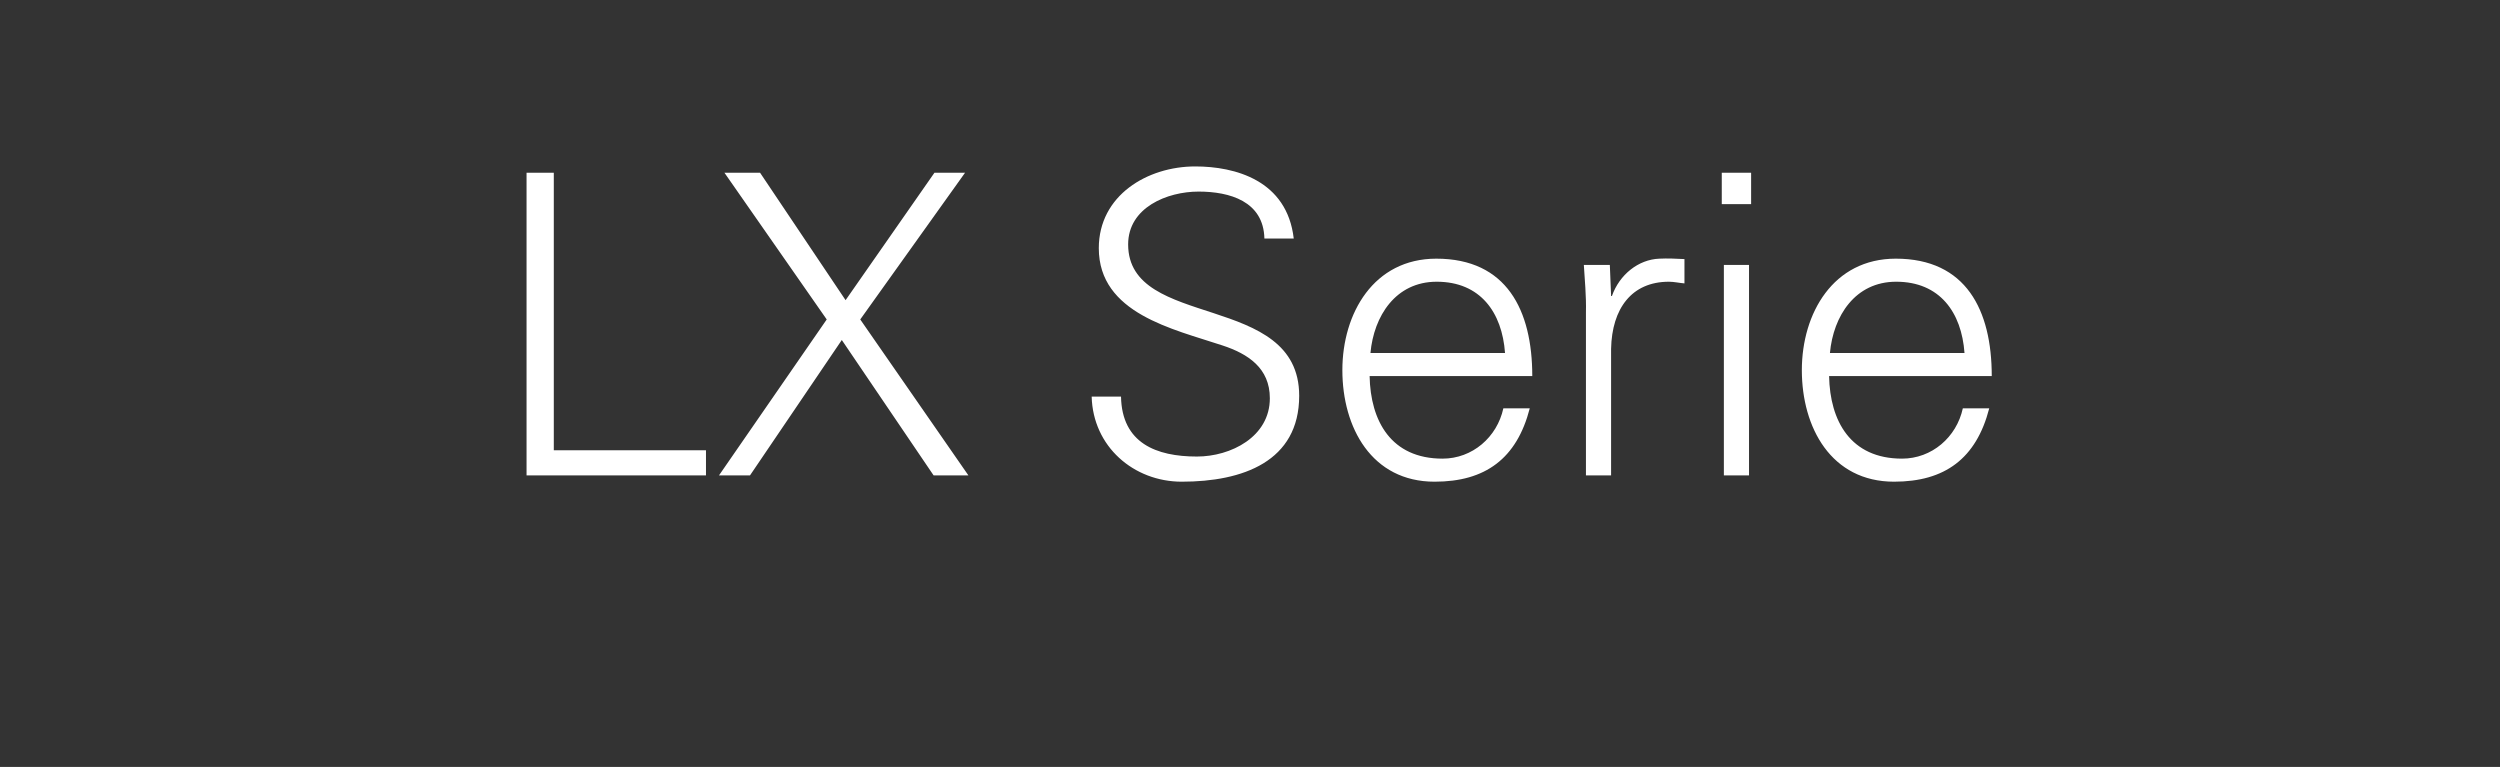 <?xml version="1.0" standalone="no"?><!DOCTYPE svg PUBLIC "-//W3C//DTD SVG 1.1//EN" "http://www.w3.org/Graphics/SVG/1.1/DTD/svg11.dtd"><svg xmlns="http://www.w3.org/2000/svg" version="1.1" width="1789px" height="548.8px" viewBox="-50 -123 1789 548.8" style="left:-50px;top:-123px"><rect x="-50" y="-123" width="1789" height="548.8" fill="#333333" stroke="none"/><desc>LX Serie</desc><defs/><g id="Polygon142508"><path d="m326.8 217.2l0-216.6l19.5 0l0 198.6l108.9 0l0 18l-128.4 0zm159.9 0l-22.2 0l77.1-111.6l-73.2-105l25.5 0l61.2 91.2l63.6-91.2l21.9 0l-75 105l77.4 111.6l-24.9 0l-65.7-96.9l-65.7 96.9zm309 4.5c-34.5 0-63.6-25.2-64.5-60.9c0 0 21 0 21 0c.6 33.3 25.2 42.9 54.3 42.9c24.3 0 52.2-14.1 52.2-41.7c0-21.6-15.6-31.8-33.9-37.8c-35.1-11.7-88.5-22.8-88.5-69.6c0-37.8 34.8-58.5 69-58.5c28.5 0 65.7 9.9 70.5 51.6c0 0-21 0-21 0c-.6-26.7-24.9-33.6-47.1-33.6c-22.5 0-50.4 11.4-50.4 37.8c0 61.5 122.4 33.6 122.4 108.3c0 47.1-40.5 61.5-84 61.5zm134.4-75.6c.6 32.1 15.3 59.1 52.2 59.1c21.3 0 39-15.3 43.5-36c0 0 18.9 0 18.9 0c-9.3 36-31.8 52.5-68.1 52.5c-45 0-66-38.7-66-79.8c0-40.8 22.5-79.8 67.2-79.8c50.4 0 68.7 36.9 68.7 84c0 0-116.4 0-116.4 0zm96.9-16.5c-2.1-29.1-17.7-51-48.9-51c-29.4 0-45 24.6-47.4 51c0 0 96.3 0 96.3 0zm75.9 87.6l-18 0c0 0 0-116.7 0-116.7c.3-11.7-.9-23.7-1.5-33.9c0 0 18.6 0 18.6 0l.9 22.2c0 0 .6 0 .6 0c5.4-15.3 18.9-26.1 33.9-26.7c6-.3 12 0 18 .3c0 0 0 17.4 0 17.4c-3.6-.3-7.5-1.2-11.1-1.2c-26.7 0-40.8 19.2-41.4 48c0 0 0 90.6 0 90.6zm98.7-150.6l0 150.6l-18 0l0-150.6l18 0zm1.5-43.5l-21 0l0-22.5l21 0l0 22.5zm55.8 123c.6 32.1 15.3 59.1 52.2 59.1c21.3 0 39-15.3 43.5-36c0 0 18.9 0 18.9 0c-9.3 36-31.8 52.5-68.1 52.5c-45 0-66-38.7-66-79.8c0-40.8 22.5-79.8 67.2-79.8c50.4 0 68.7 36.9 68.7 84c0 0-116.4 0-116.4 0zm96.9-16.5c-2.1-29.1-17.7-51-48.9-51c-29.4 0-45 24.6-47.4 51c0 0 96.3 0 96.3 0z" stroke="none" fill="#fff"/></g></svg>